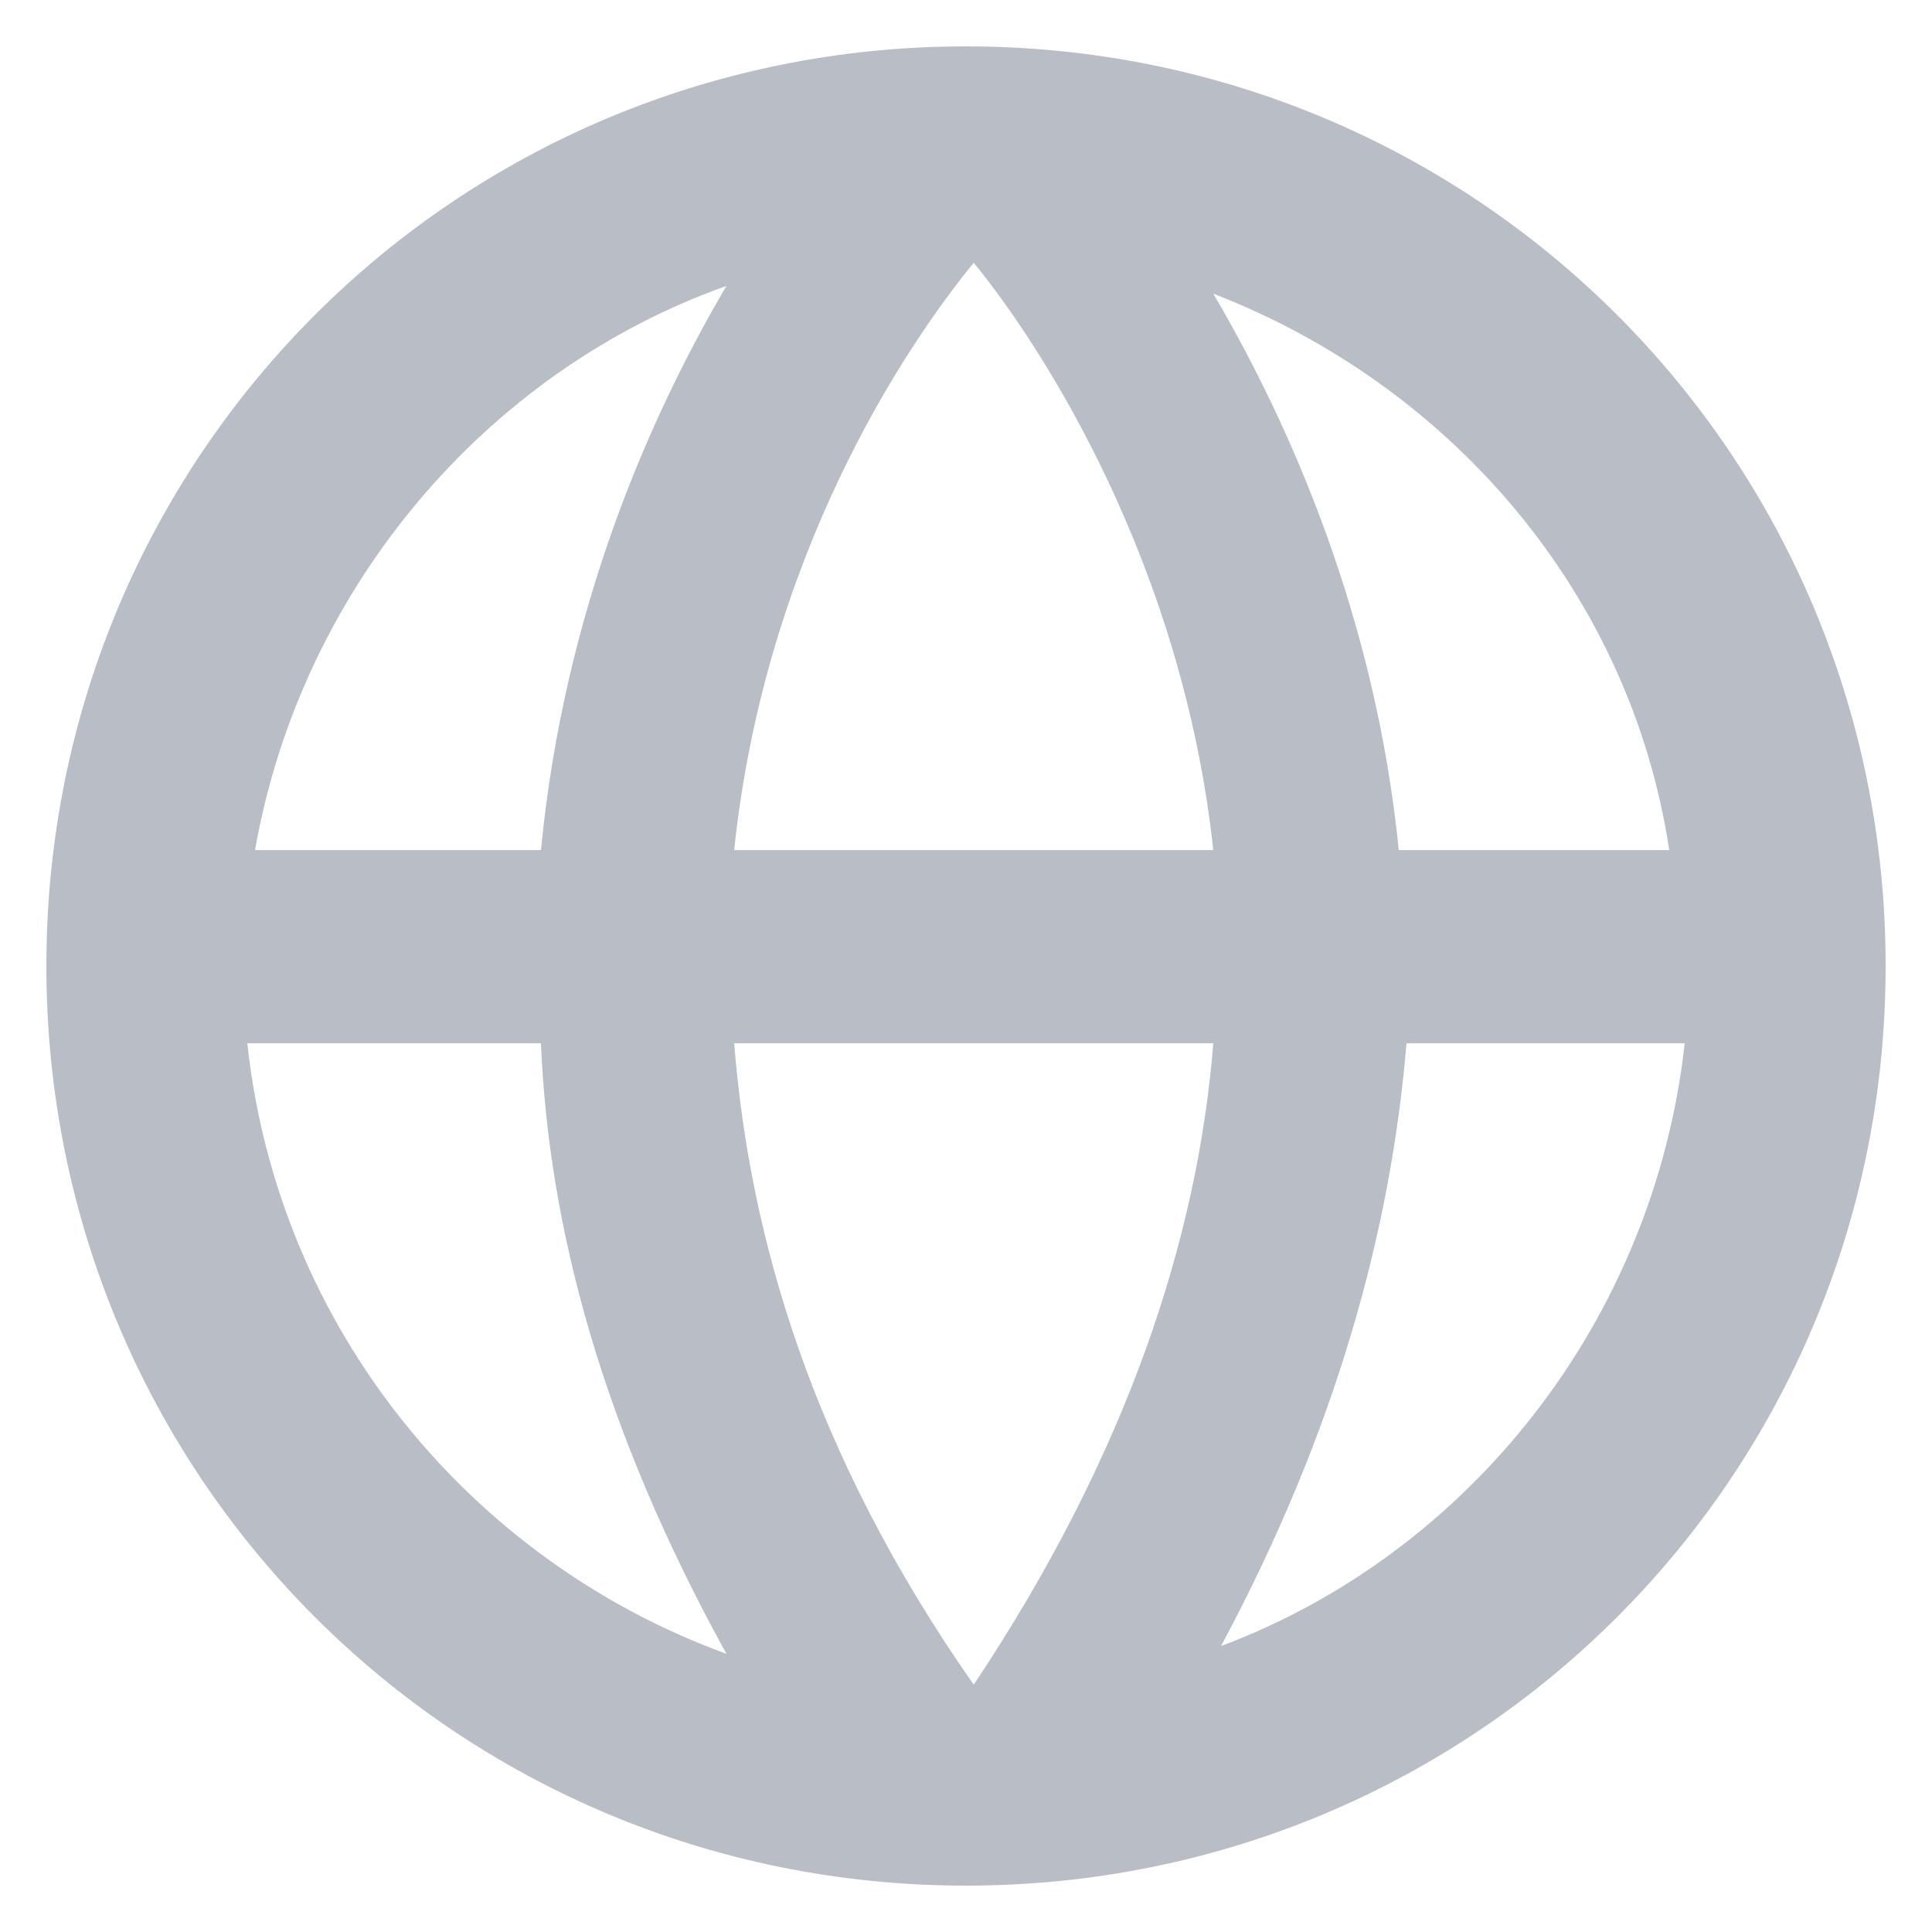 <?xml version="1.0" encoding="UTF-8"?>
<svg xmlns="http://www.w3.org/2000/svg" version="1.1" viewBox="0 0 25 25">
  <defs>
    <style>
      .cls-1 {
        fill: #b9bec6;
      }
    </style>
  </defs>
  <!-- Generator: Adobe Illustrator 28.7.3, SVG Export Plug-In . SVG Version: 1.2.0 Build 164)  -->
  <g>
    <g id="Calque_1">
      <path class="cls-1" d="M12.5.6C5.9.6.6,5.9.6,12.5s5.3,11.9,11.9,11.9,11.9-5.3,11.9-11.9S19.1.6,12.5.6ZM21.7,11h-3.6c-.3-3-1.4-5.5-2.4-7.2,3.1,1.2,5.4,3.9,5.9,7.2ZM12.6,21.8c-2.1-3-2.9-5.8-3.1-8.3h6.2c-.2,2.5-1.1,5.3-3.1,8.3ZM9.5,11c.4-3.8,2.2-6.5,3.1-7.6.9,1.1,2.7,3.9,3.1,7.6h-6.2ZM9.4,3.7c-1,1.7-2.1,4.2-2.4,7.3h-3.7c.6-3.4,3-6.2,6.1-7.3ZM3.2,13.5h3.8c.1,2.4.8,5,2.4,7.9-3.3-1.2-5.8-4.2-6.2-7.9ZM15.8,21.3c1.5-2.8,2.2-5.4,2.4-7.8h3.6c-.4,3.6-2.8,6.6-6,7.8Z"/>
    </g>
  </g>
</svg>